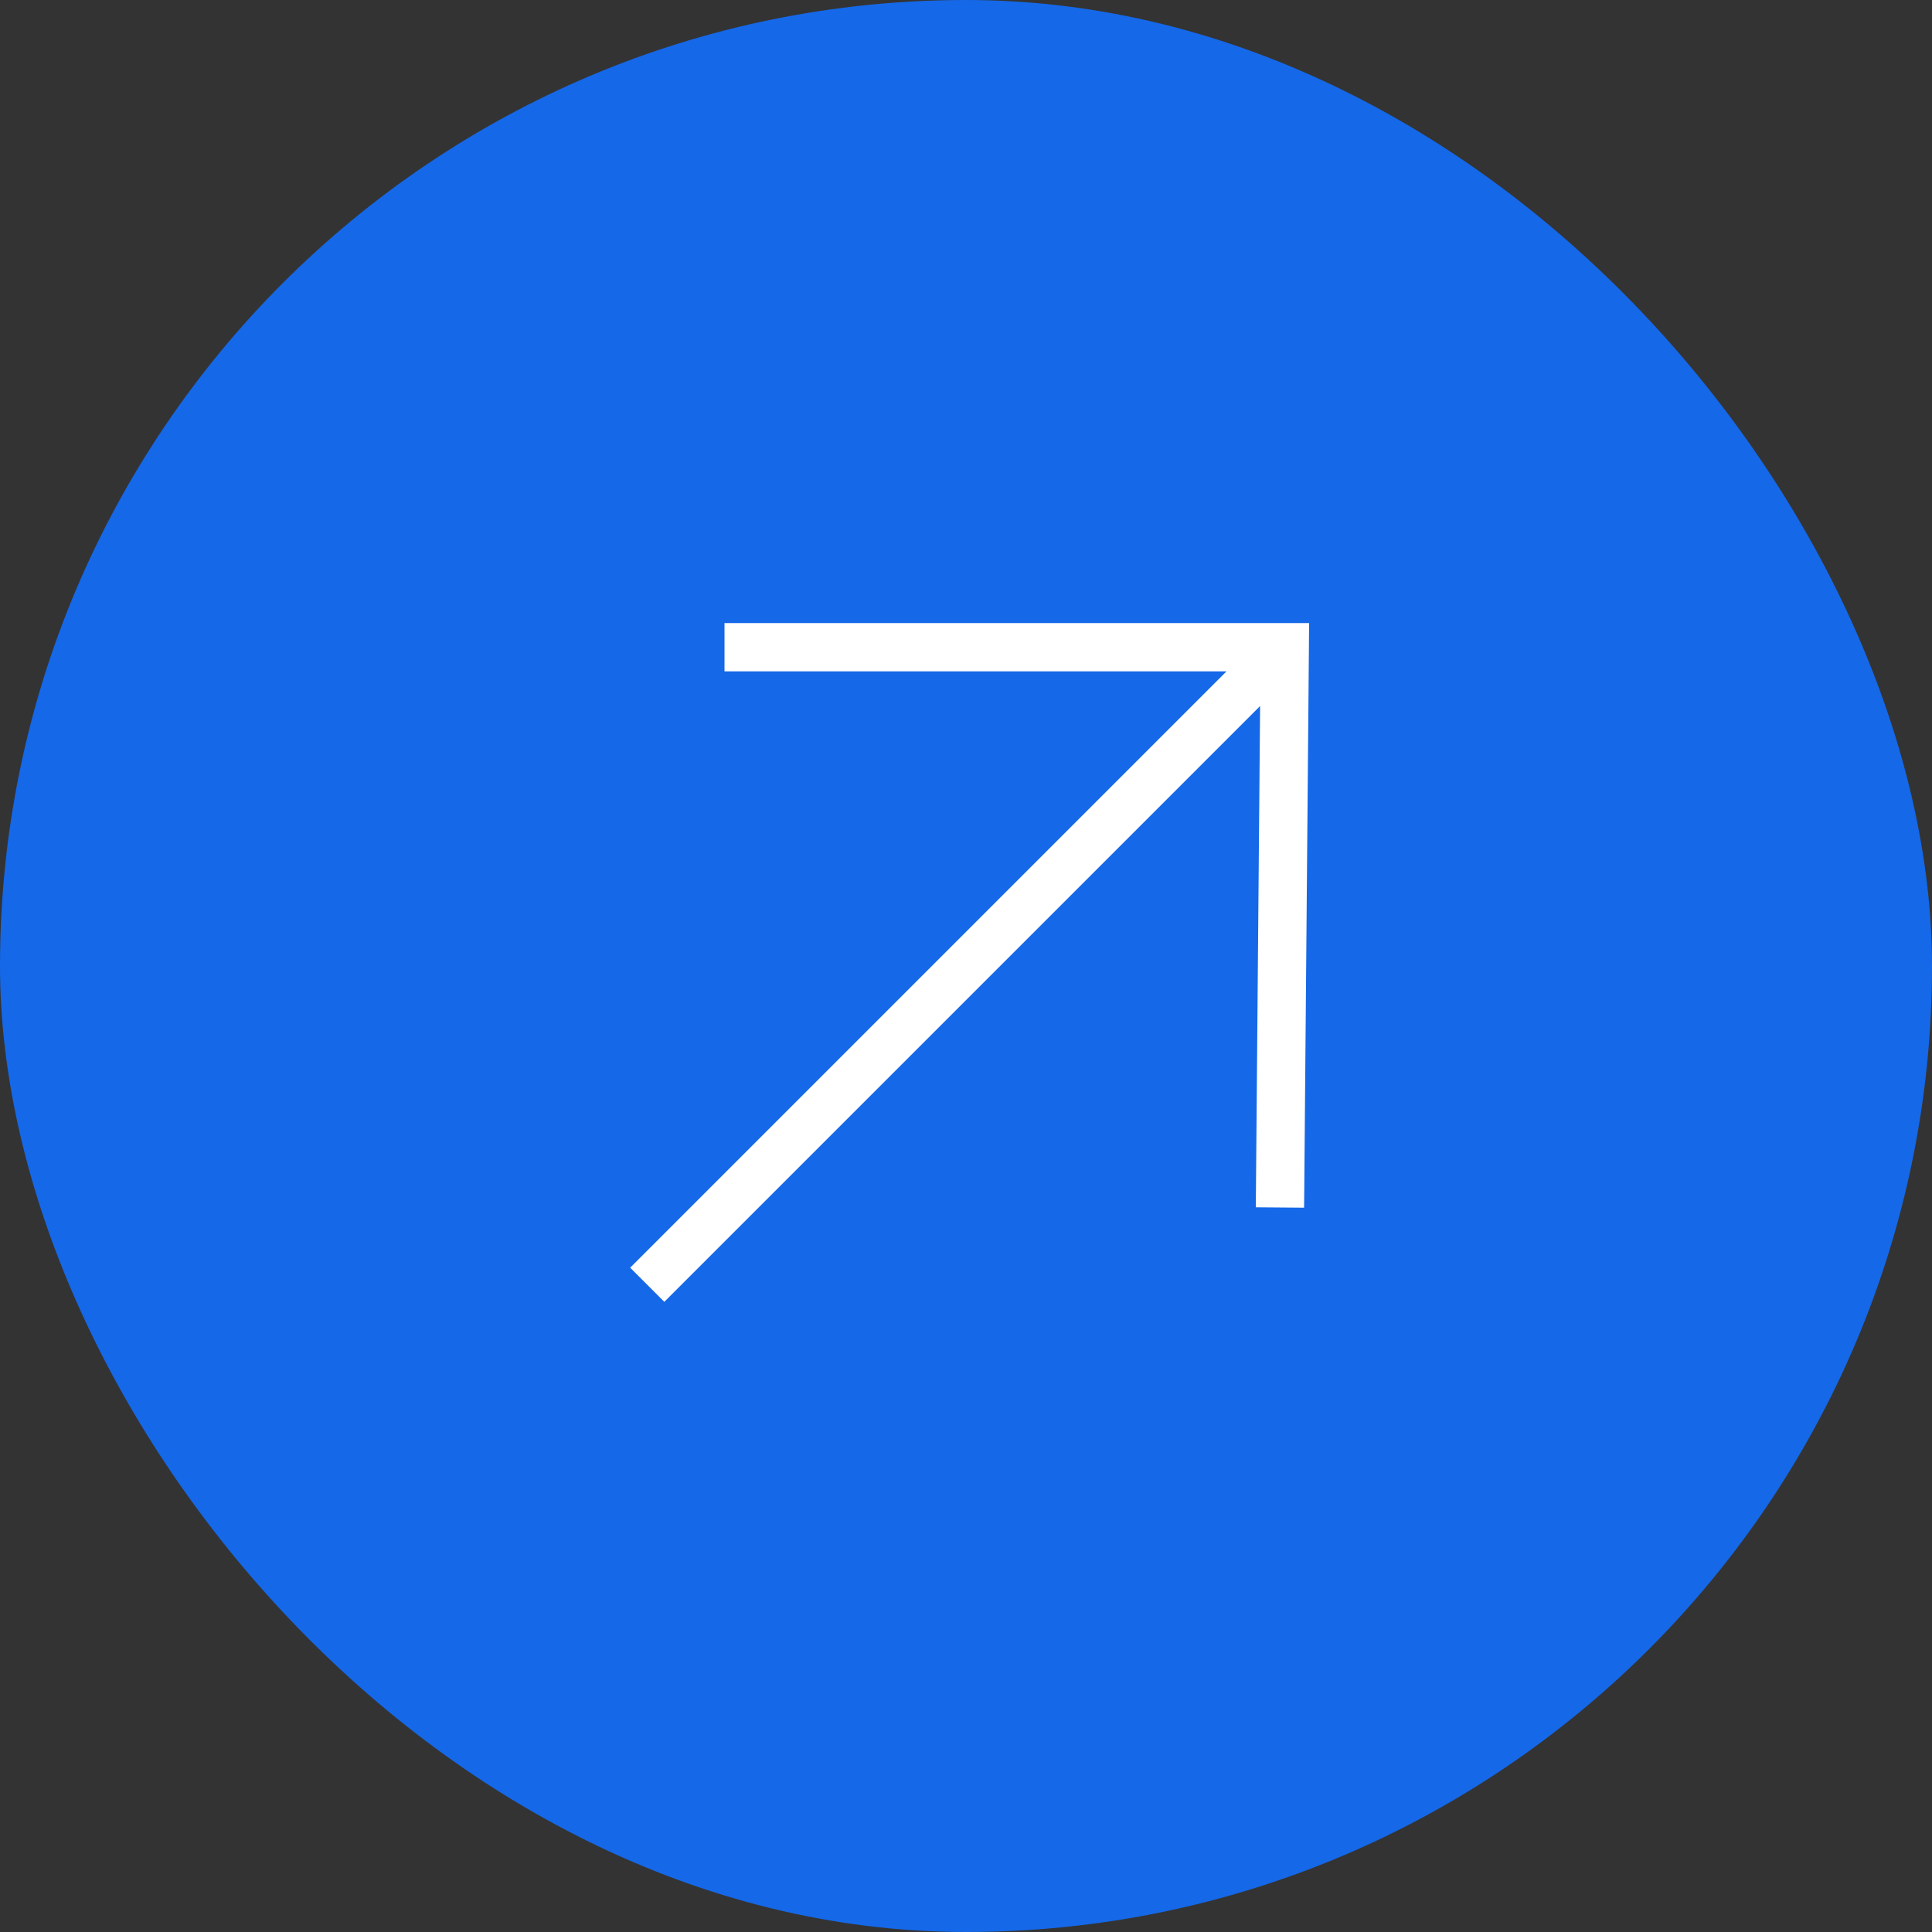 <?xml version="1.0" encoding="UTF-8"?> <svg xmlns="http://www.w3.org/2000/svg" width="40" height="40" viewBox="0 0 40 40" fill="none"><rect x="0" y="0" width="40" height="40" fill="#333333" stroke="none"/> <rect x="0.5" y="0.5" width="39" height="39" rx="19.5" fill="#1568E8" stroke="#1568E8"></rect> <path fill-rule="evenodd" clip-rule="evenodd" d="M15 12.9L27.104 12.9L27 25.004L26 24.996L26.089 14.618L13.754 26.953L13.047 26.246L25.393 13.9L15 13.9L15 12.9Z" fill="white"></path> </svg> 
